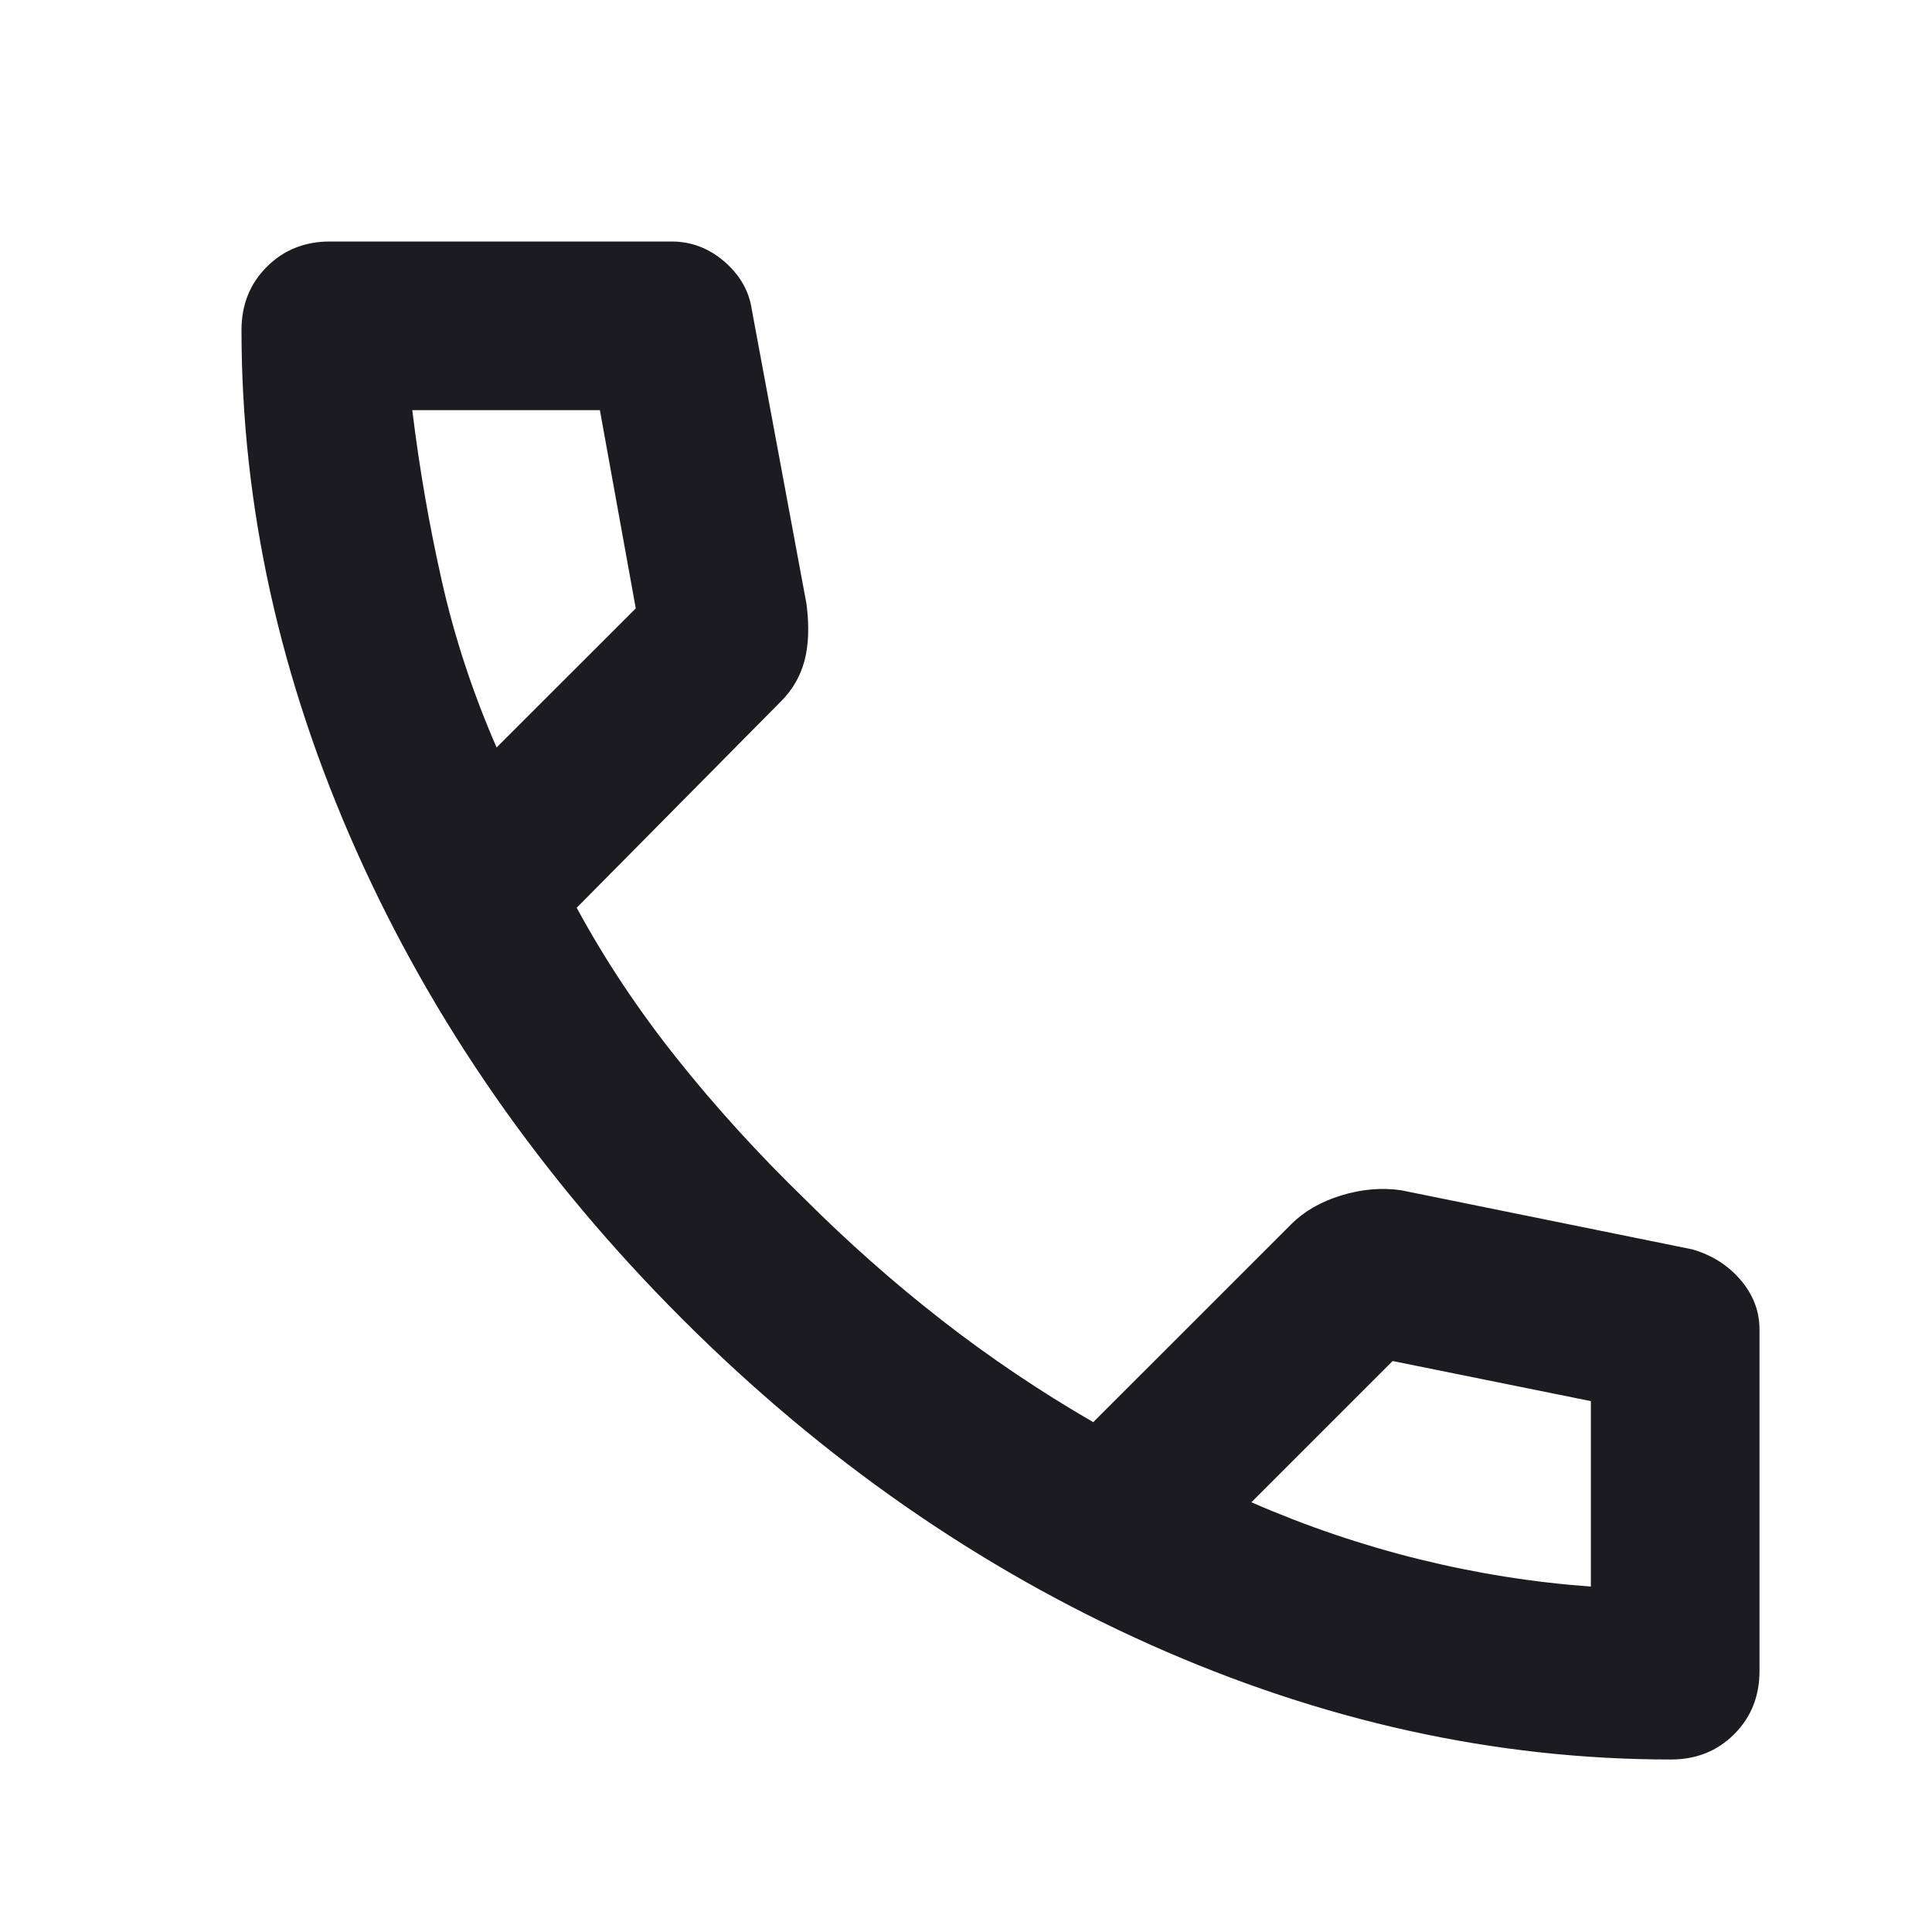 <svg width="28" height="28" viewBox="0 0 28 28" fill="none" xmlns="http://www.w3.org/2000/svg">
<mask id="mask0_28_15" style="mask-type:alpha" maskUnits="userSpaceOnUse" x="0" y="0" width="28" height="28">
<rect width="28" height="28" fill="#D9D9D9"/>
</mask>
<g mask="url(#mask0_28_15)">
<path d="M24.217 25.5C21.67 25.5 19.155 24.945 16.669 23.835C14.184 22.724 11.923 21.151 9.886 19.114C7.849 17.077 6.275 14.816 5.165 12.331C4.055 9.845 3.5 7.33 3.5 4.783C3.5 4.417 3.622 4.111 3.867 3.867C4.111 3.622 4.417 3.5 4.783 3.5H9.733C10.018 3.5 10.273 3.597 10.497 3.79C10.721 3.984 10.854 4.213 10.894 4.478L11.689 8.756C11.73 9.081 11.719 9.356 11.658 9.581C11.597 9.805 11.485 9.998 11.322 10.161L8.358 13.156C8.766 13.909 9.25 14.637 9.81 15.34C10.37 16.043 10.986 16.72 11.658 17.372C12.29 18.004 12.952 18.589 13.644 19.129C14.337 19.669 15.07 20.163 15.844 20.611L18.717 17.739C18.9 17.556 19.139 17.418 19.435 17.326C19.73 17.235 20.02 17.209 20.306 17.25L24.522 18.106C24.807 18.187 25.042 18.335 25.225 18.549C25.408 18.762 25.5 19.002 25.5 19.267V24.217C25.5 24.583 25.378 24.889 25.133 25.133C24.889 25.378 24.583 25.5 24.217 25.5ZM7.197 10.833L9.214 8.817L8.694 5.944H5.975C6.077 6.78 6.219 7.605 6.403 8.419C6.586 9.234 6.851 10.039 7.197 10.833ZM18.136 21.772C18.931 22.119 19.74 22.393 20.565 22.597C21.39 22.801 22.22 22.933 23.056 22.994V20.306L20.183 19.725L18.136 21.772Z" fill="#1C1B1F"/>
</g>
</svg>
